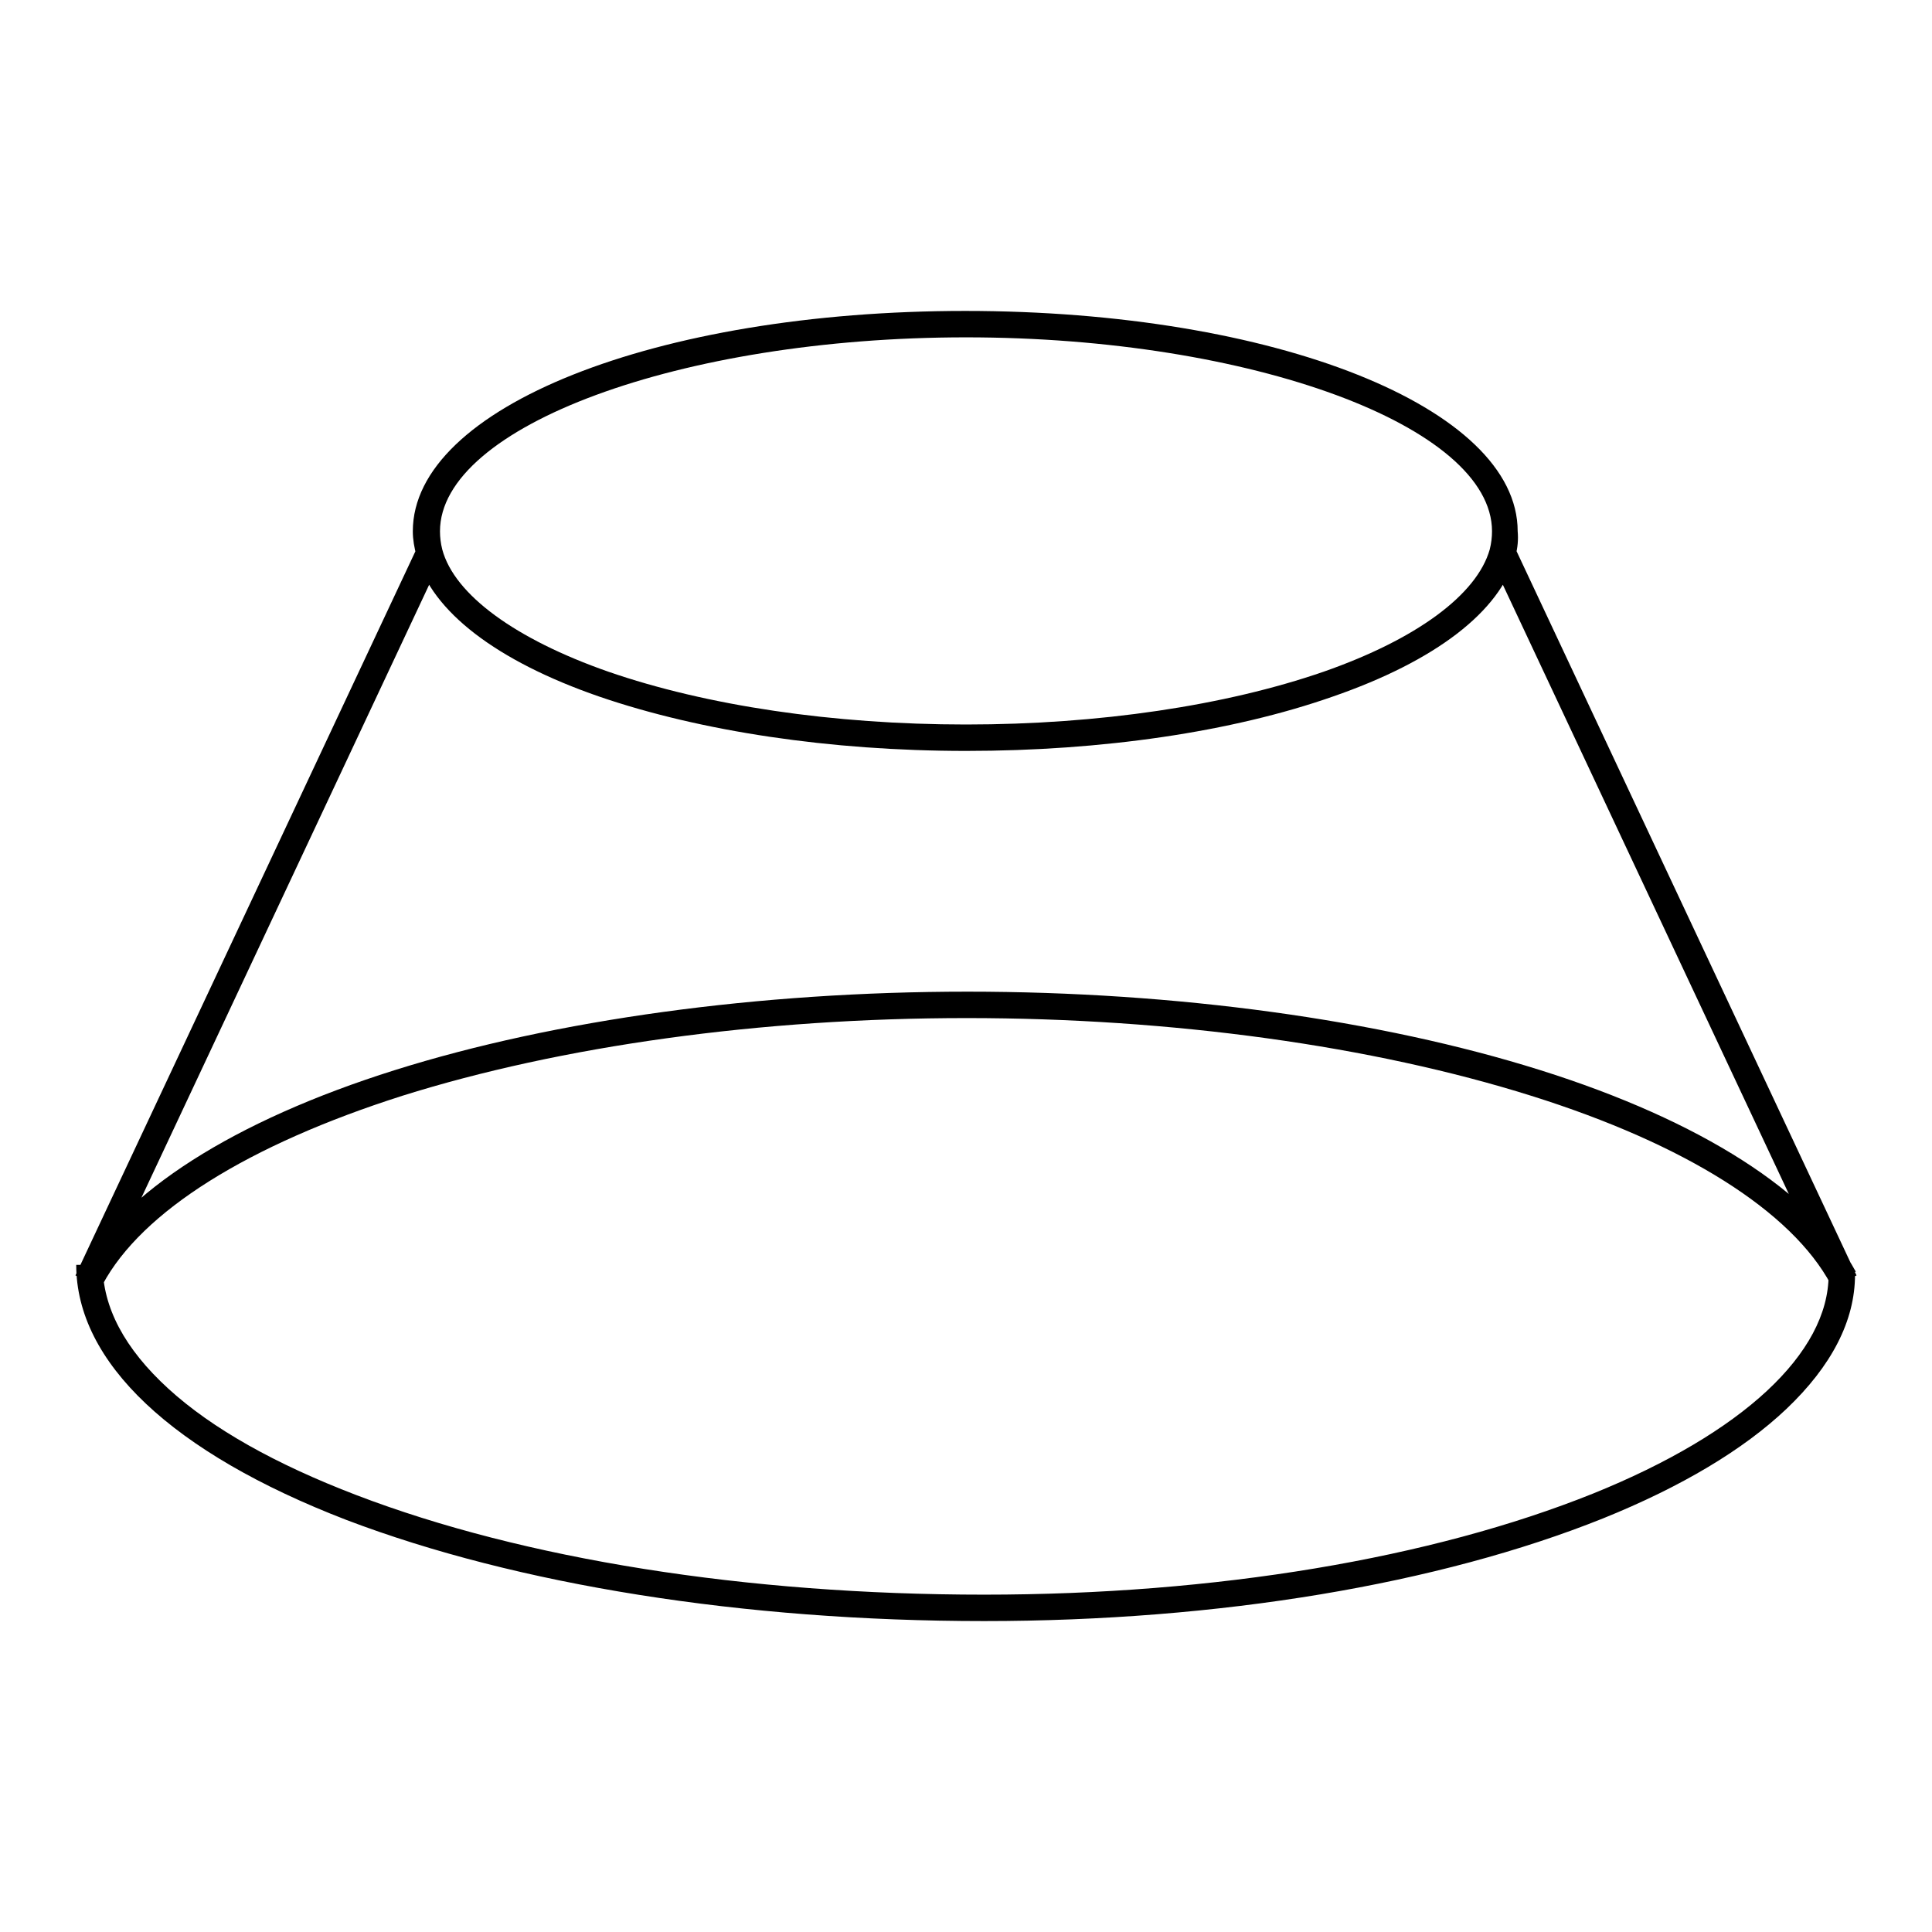 <?xml version="1.0" encoding="utf-8"?>
<!-- Svg Vector Icons : http://www.onlinewebfonts.com/icon -->
<!DOCTYPE svg PUBLIC "-//W3C//DTD SVG 1.1//EN" "http://www.w3.org/Graphics/SVG/1.1/DTD/svg11.dtd">
<svg version="1.1" xmlns="http://www.w3.org/2000/svg" xmlns:xlink="http://www.w3.org/1999/xlink" x="0px" y="0px" viewBox="0 0 256 256" enable-background="new 0 0 256 256" xml:space="preserve">
<g> <path fill="#000000" d="M242.6,170.2c-5.2-9.7-19.3-18.6-39.7-25c-21-6.6-47.5-10.3-74.8-10.3c-27.3,0-53.8,3.7-74.8,10.3 c-20.4,6.5-34.5,15.3-39.7,25l-3.1-1.7c5.6-10.5,20.5-20,41.8-26.7c21.3-6.7,48.3-10.4,75.9-10.4c27.6,0,54.6,3.7,75.9,10.4 c21.3,6.7,36.1,16.2,41.8,26.7L242.6,170.2L242.6,170.2z M130.4,214.8c-31.9,0-61.9-4.8-84.5-13.4c-23.1-8.9-35.8-20.9-35.8-33.8 h3.5c0,5.6,2.9,11.1,8.7,16.4c5.8,5.3,14.2,10,24.9,14.1c22.2,8.5,51.7,13.2,83.2,13.2c30.7,0,59.3-4.8,80.7-13.4 c19.8-8,31.2-18.6,31.2-29h3.5c0,6.1-3.1,12.1-9.1,17.8c-5.7,5.4-13.9,10.3-24.3,14.5C190.7,209.9,161.6,214.8,130.4,214.8z  M128,99.5c-18,0-35.2-2.6-48.6-7.2C65.8,87.6,57.2,81,55.2,73.7l3.4-0.9c1.6,6,9.7,11.9,22,16.2c13,4.5,29.8,7,47.4,7 s34.4-2.5,47.4-7c12.3-4.3,20.3-10.2,22-16.2l3.4,0.9c-2,7.3-10.6,13.9-24.2,18.6C163.2,97,146,99.5,128,99.5z M200.8,73.7 l-3.4-0.9c0.2-0.8,0.3-1.6,0.3-2.4c0-13.9-31.9-25.7-69.7-25.7S58.3,56.5,58.3,70.4c0,0.8,0.1,1.6,0.3,2.4l-3.4,0.9 c-0.3-1.1-0.5-2.2-0.5-3.3c0-16.4,32.2-29.2,73.2-29.2s73.2,12.8,73.2,29.2C201.2,71.5,201.1,72.6,200.8,73.7L200.8,73.7z  M55.3,72.5l3.2,1.5l-45.3,96.5L10,169L55.3,72.5z M200.7,72.5L246,169l-3.2,1.5L197.5,74L200.7,72.5z"/></g>
</svg>